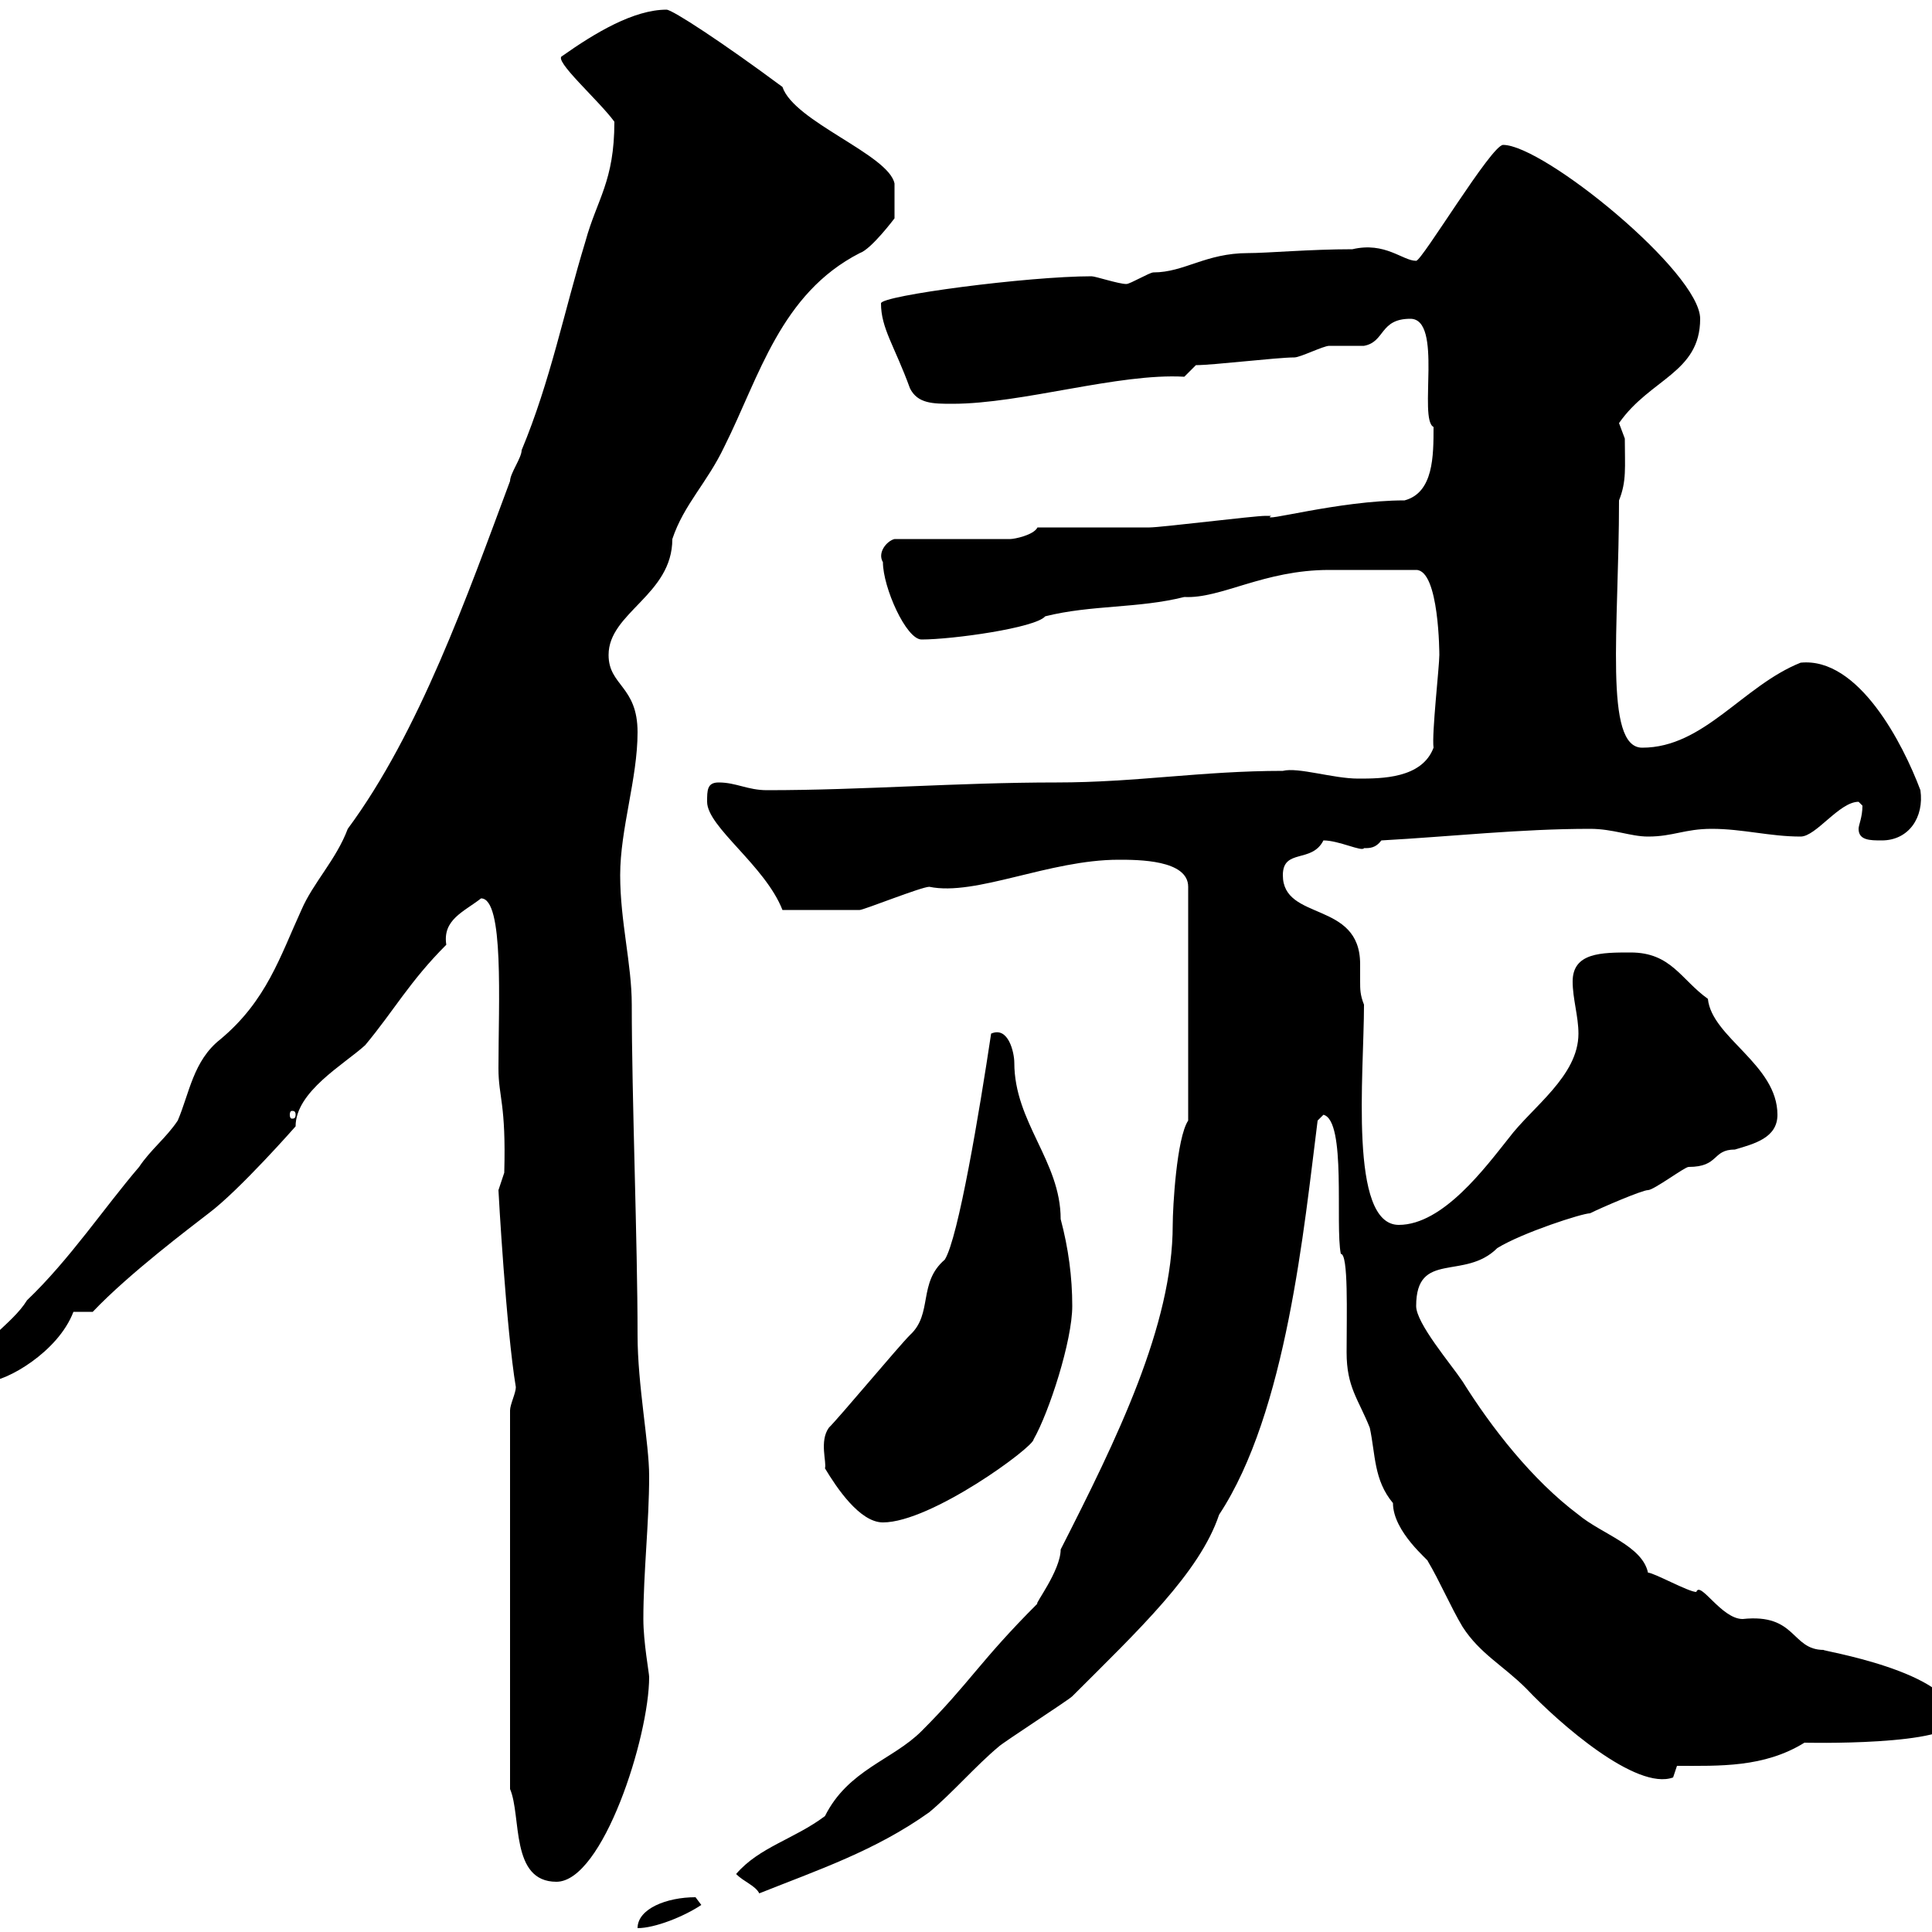 <svg xmlns="http://www.w3.org/2000/svg" xmlns:xlink="http://www.w3.org/1999/xlink" width="300" height="300"><path d="M108 294.60C103.50 294.60 99 296.40 99 299.40C101.70 299.40 106.20 297.60 108.90 295.80C108.90 295.80 108 294.60 108 294.60ZM114.30 291C115.50 292.20 117.30 292.80 117.90 294C126.90 290.40 135.90 287.40 144.30 281.40C147.90 278.40 151.50 274.20 155.10 271.20C155.70 270.60 165.90 264 166.50 263.40C176.70 253.20 186.30 244.20 189.30 235.20C199.80 219.30 202.50 190.50 204.60 174L205.50 173.10C209.10 174 207.30 190.20 208.20 194.70C209.40 194.70 209.10 204 209.10 210C209.10 215.40 210.90 217.20 212.70 221.70C213.60 225.90 213.30 229.80 216.30 233.40C216.30 237.90 222 242.40 221.70 242.40C223.50 245.40 225.30 249.60 227.10 252.60C229.80 256.80 233.40 258.60 237 262.20C242.10 267.60 254.10 278.10 259.80 276L260.40 274.20C267 274.20 273.90 274.50 280.20 270.60C279.60 270.60 303.60 271.20 303.60 267C303.60 259.50 282 256.20 283.20 256.20C278.10 256.20 279 250.50 270.60 251.40C267.30 251.40 264 245.40 263.40 247.20C262.20 247.20 256.80 244.20 255.90 244.20C255 240 248.70 238.20 245.10 235.20C237.90 229.80 231.60 221.70 227.10 214.50C225.30 211.80 219.90 205.50 219.90 202.80C219.90 194.10 227.40 198.90 232.50 193.80C236.40 191.40 245.70 188.40 246.90 188.40C248.70 187.50 255 184.80 255.90 184.80C256.80 184.80 261.60 181.20 262.20 181.20C267 181.20 265.80 178.50 269.40 178.50C272.40 177.60 276 176.70 276 173.10C276 165.30 265.80 161.10 265.20 155.10C261 152.10 259.50 147.90 253.20 147.90C248.70 147.90 244.20 147.90 244.20 152.40C244.20 155.10 245.10 157.80 245.10 160.50C245.10 167.10 237.90 171.90 234.30 176.70C230.70 181.20 224.10 190.20 217.20 190.20C209.40 190.20 211.80 166.80 211.80 156C211.20 154.50 211.20 153.60 211.20 152.40C211.20 151.80 211.20 150.60 211.20 149.70C211.20 139.80 199.20 143.10 199.20 135.90C199.20 131.70 203.70 134.10 205.50 130.50C207.90 130.50 211.50 132.30 211.80 131.70C212.70 131.70 213.60 131.70 214.50 130.50C225.30 129.90 236.10 128.70 246.90 128.70C250.50 128.70 253.20 129.90 255.90 129.90C259.80 129.90 261.60 128.70 265.80 128.70C270.60 128.70 274.80 129.90 279.60 129.90C282 129.90 285.60 124.50 288.60 124.50C288.60 124.50 289.20 125.10 289.20 125.10C289.20 126.90 288.60 128.10 288.60 128.70C288.60 130.50 290.40 130.50 292.20 130.50C296.40 130.50 298.80 126.90 298.20 122.70C295.50 115.50 288.60 102 279.60 102.90C270.60 106.50 264.60 116.10 255 116.10C249 116.10 251.40 97.50 251.40 77.70C252.60 74.70 252.30 72.60 252.30 68.10C252.30 68.10 251.40 65.70 251.40 65.70C256.20 58.80 264 57.90 264 49.50C264 42.30 239.70 22.50 233.40 22.50C231.60 22.50 220.80 40.50 219.90 40.50C217.80 40.50 215.10 37.50 210 38.70C203.40 38.70 196.80 39.30 193.80 39.30C187.20 39.30 183.90 42.30 179.10 42.30C178.50 42.30 175.50 44.10 174.90 44.10C173.70 44.10 170.10 42.90 169.50 42.90C159.60 42.90 136.80 45.90 136.80 47.10C136.80 51 138.90 53.70 141.30 60.30C142.50 62.70 144.90 62.70 147.90 62.70C158.70 62.70 173.70 57.90 183.90 58.50L185.70 56.70C188.40 56.70 198.30 55.50 201 55.50C201.90 55.50 205.50 53.70 206.40 53.70C207.30 53.70 210.90 53.70 211.80 53.70C215.10 53.10 214.20 49.50 219 49.50C224.10 49.50 220.20 65.10 222.60 66.30C222.60 70.80 222.60 76.50 218.10 77.70C207.90 77.70 195.30 81.30 197.40 80.10C197.40 80.10 196.50 80.10 196.50 80.10C194.70 80.10 180.30 81.90 178.50 81.90C175.50 81.90 164.10 81.90 161.10 81.90C160.50 83.10 157.50 83.70 156.90 83.70L138.90 83.70C137.70 84 136.20 85.80 137.10 87.30C137.10 91.20 140.70 99.30 143.10 99.30C147.90 99.30 160.80 97.50 162.30 95.70C169.50 93.90 176.70 94.50 183.90 92.70C189.60 93 196.20 88.50 206.40 88.50L219.90 88.50C223.50 88.50 223.50 101.70 223.50 101.70C223.50 103.50 222.30 114 222.60 116.10C220.80 120.90 214.50 120.90 210.90 120.90C207 120.90 201.60 119.10 199.20 119.70C186.60 119.70 176.40 121.50 164.10 121.50C148.50 121.50 134.10 122.70 119.10 122.70C116.10 122.70 114.30 121.50 111.60 121.50C109.80 121.50 109.80 122.70 109.80 124.50C109.80 128.40 118.80 134.40 121.50 141.30C125.40 141.30 130.20 141.30 133.50 141.30C134.10 141.30 143.10 137.70 144.30 137.70C151.50 139.20 162.90 133.50 173.70 133.50C176.70 133.50 184.50 133.50 184.50 137.70L184.50 174C182.70 176.70 182.10 187.50 182.10 190.20C182.10 205.80 173.40 223.50 164.70 240.60C164.70 243.90 160.50 249.30 161.10 249C152.10 258 150.60 261.30 143.10 268.80C138.60 273.30 131.70 274.80 128.10 282C123.30 285.60 117.90 286.80 114.30 291ZM79.20 277.80C81 282 79.20 292.20 86.40 292.20C93.60 292.20 100.80 269.70 100.80 260.40C100.80 259.80 99.90 255 99.90 251.40C99.90 244.20 100.80 236.40 100.80 229.20C100.80 224.10 99 215.10 99 207.30C99 192.90 98.10 170.40 98.10 156C98.10 149.70 96.30 143.10 96.30 135.90C96.30 128.70 99 120.90 99 113.70C99 106.50 94.50 106.50 94.50 101.70C94.50 95.10 104.40 92.40 104.40 83.70C106.20 78.30 109.80 75 112.50 69.30C117.90 58.50 121.20 45.60 133.50 39.30C135.30 38.70 138.90 33.90 138.90 33.90L138.90 28.50C138 24 123.30 18.90 121.50 13.50C112.20 6.60 104.40 1.50 103.50 1.50C98.40 1.50 92.40 5.10 87.30 8.70C85.80 9.30 93 15.60 95.40 18.90C95.40 28.20 92.70 30.90 90.90 37.50C87.60 48.30 85.50 59.10 81 69.90C81 71.10 79.20 73.50 79.20 74.70C72.60 92.40 65.10 113.70 54 128.70C52.20 133.50 48.60 137.10 46.80 141.30C43.50 148.50 41.40 155.40 34.20 161.40C30 164.70 29.40 169.80 27.60 174C25.80 176.70 23.40 178.50 21.60 181.20C16.20 187.50 10.80 195.60 4.20 201.90C1.80 205.80-3.60 208.50-3.60 211.80C-3.60 213.90-2.70 214.80-1.80 214.50C0.90 214.50 9 210 11.40 203.70L14.40 203.70C20.10 197.70 29.70 190.50 32.40 188.40C37.20 184.80 45.90 174.90 45.90 174.90C45.90 169.50 53.40 165.30 56.70 162.30C61.20 156.90 63.60 152.40 69.30 146.70C68.70 142.80 72 141.60 74.70 139.50C78.30 139.50 77.40 155.70 77.40 165.90C77.40 170.40 78.60 171.30 78.30 182.10C78.30 182.10 77.40 184.80 77.40 184.80C77.40 185.10 78.60 206.40 80.10 215.40C80.10 216.30 79.20 218.10 79.20 219ZM128.10 228C129.90 231 133.50 236.40 137.10 236.40C144.60 236.40 160.50 224.70 160.50 223.50C162.90 219.30 166.50 208.20 166.50 202.80C166.50 198.30 165.90 193.80 164.70 189.30C164.70 180.30 157.50 174.30 157.50 165C157.50 163.50 156.60 159.30 153.90 160.50C152.10 172.50 148.80 192.30 146.70 195.60C142.50 199.20 144.90 204 141.30 207.30C139.50 209.10 130.50 219.90 128.70 221.70C127.20 223.80 128.40 227.10 128.10 228ZM45.90 173.10C45.90 173.70 45.60 173.70 45.30 173.70C45.30 173.70 45 173.70 45 173.10C45 172.50 45.30 172.50 45.30 172.50C45.60 172.50 45.90 172.50 45.90 173.10Z"/></svg>
